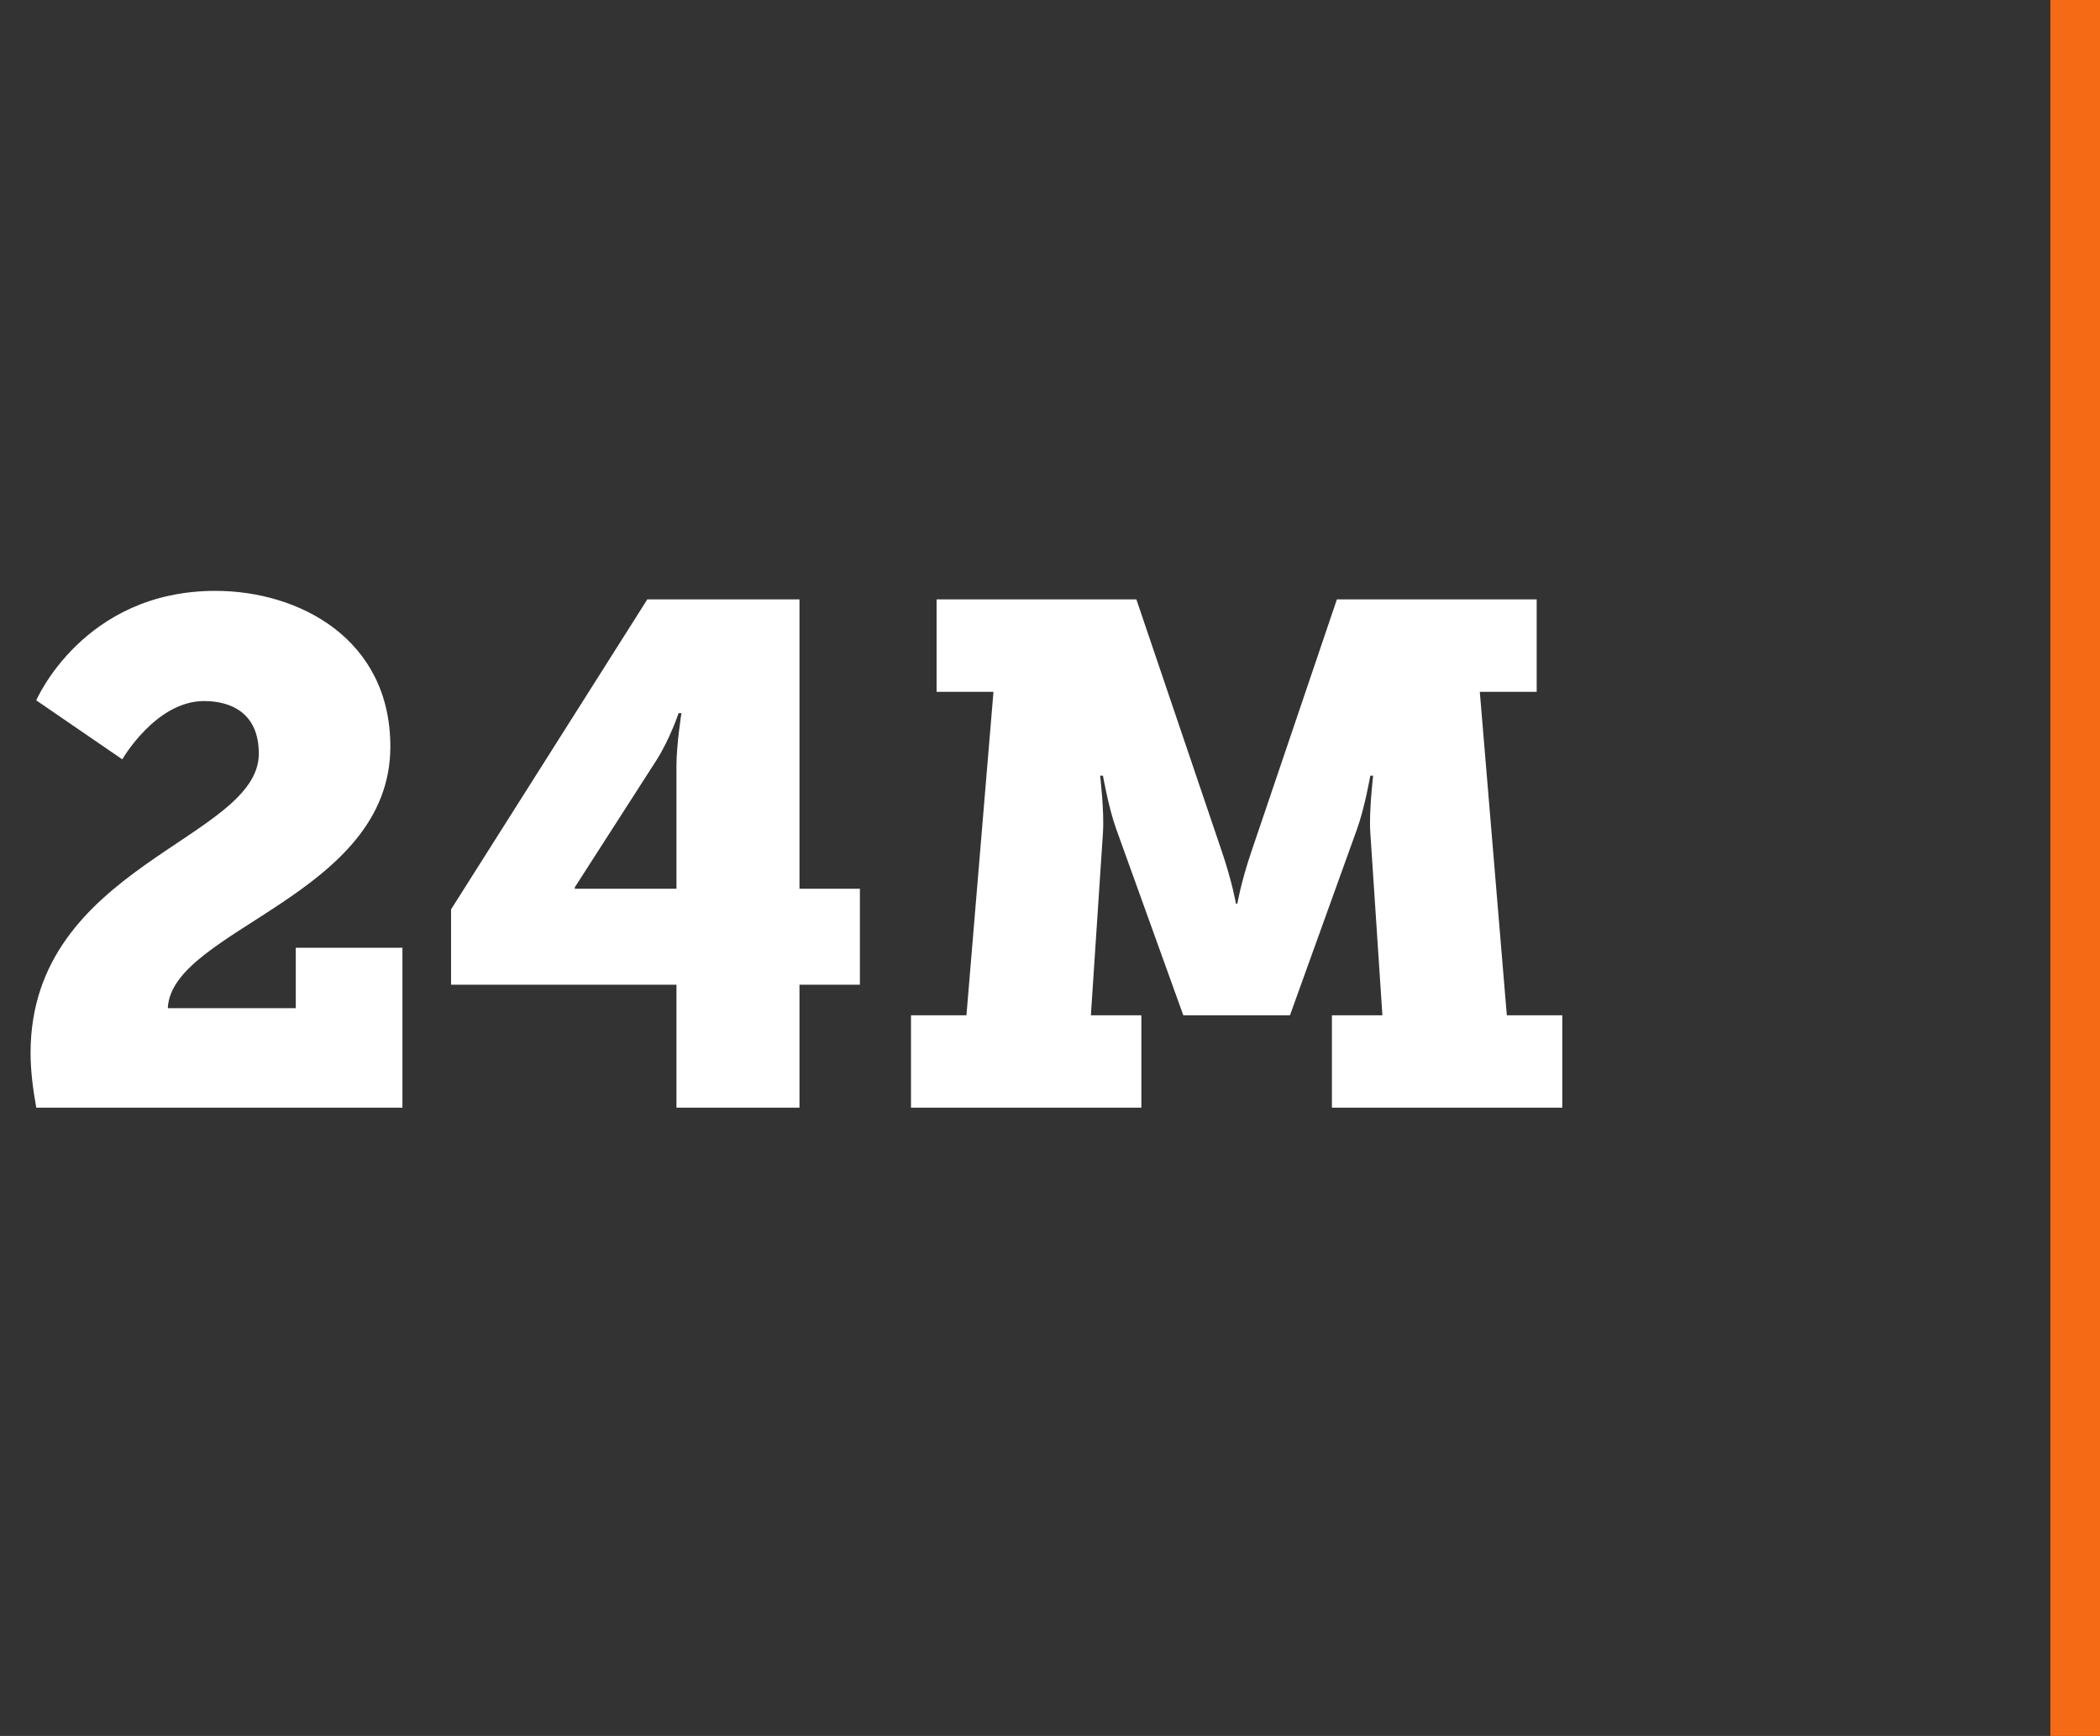 <svg xmlns="http://www.w3.org/2000/svg" fill="none" viewBox="0 0 127 105" height="105" width="127">
<rect x="0" y="0" width="127" height="105" fill="#333333" stroke="none"/>
<path fill="white" d="M2.193 67C1.978 65.796 1.849 64.721 1.849 63.689C1.849 52.337 15.652 50.789 15.652 45.586C15.652 43.092 13.932 42.404 12.341 42.404C9.417 42.404 7.396 45.93 7.396 45.93L2.193 42.361C2.193 42.361 5.031 35.739 13.029 35.739C18.06 35.739 23.607 38.62 23.607 45.156C23.607 54.186 10.363 56.207 10.148 60.98H17.888V57.325H24.338V67H2.193ZM27.279 59.561V55.003L39.147 36.255H48.349V53.756H52.004V59.561H48.349V67H40.91V59.561H27.279ZM39.706 45.973L34.761 53.67V53.756H40.91V46.317C40.91 45.027 41.211 43.135 41.211 43.135H41.039C41.039 43.135 40.523 44.683 39.706 45.973ZM55.093 67V61.41H58.447L60.081 41.845H56.641V36.255H68.724L73.884 51.477C74.529 53.369 74.744 54.659 74.744 54.659H74.83C74.83 54.659 75.045 53.369 75.69 51.477L80.85 36.255H92.933V41.845H89.493L91.127 61.41H94.481V67H80.549V61.41H83.602L82.871 50.359C82.785 49.069 83.043 46.919 83.043 46.919H82.871C82.871 46.919 82.527 48.897 82.054 50.187L78.012 61.41H71.562L67.52 50.187C67.047 48.897 66.703 46.919 66.703 46.919H66.531C66.531 46.919 66.789 49.069 66.703 50.359L65.972 61.41H69.025V67H55.093Z"></path>
<line stroke-width="3" stroke="#F56B15" y2="105" x2="125.5" y1="6.55671e-08" x1="125.5"></line>
</svg>
